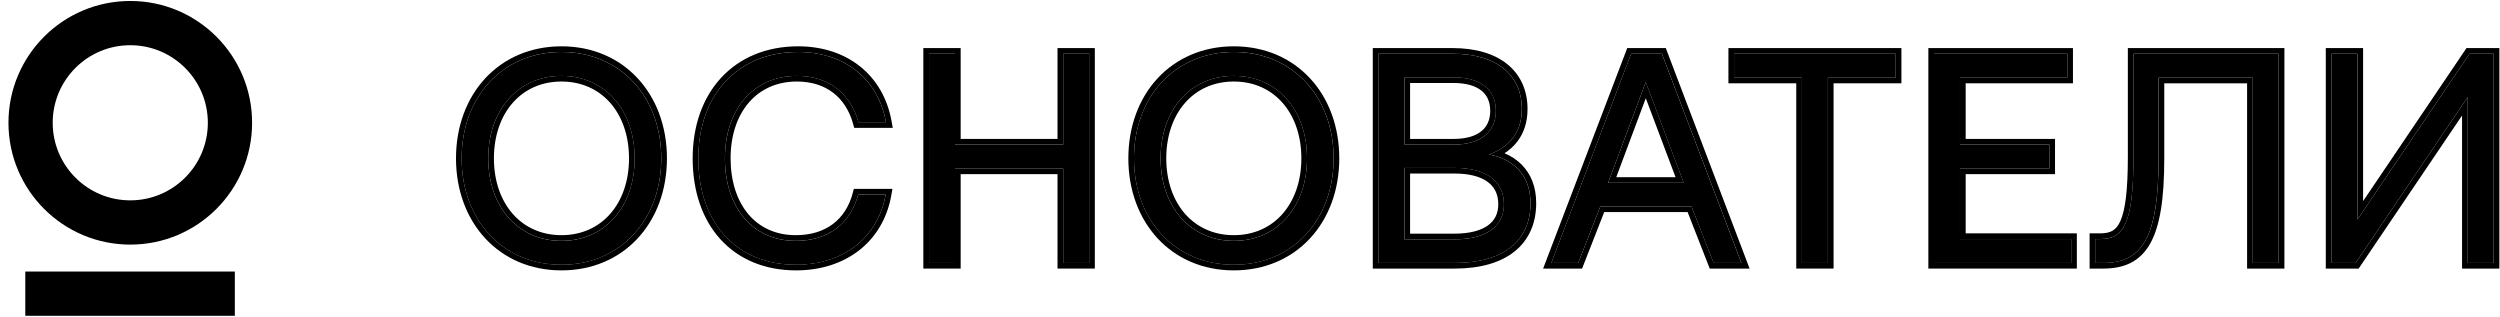 <svg width="221" height="28" viewBox="0 0 221 28" fill="none" xmlns="http://www.w3.org/2000/svg">
<path d="M208.237 23.245H206.098V4.754H208.396V19.415L218.302 4.754H220.442V23.245H218.143V8.584L208.237 23.245Z" fill="black"/>
<path d="M185.93 23.245H185.217V21.132H185.666C187.7 21.132 188.598 19.864 188.598 13.841V4.754H201.436V23.245H199.138V6.867H190.817V14.026C190.817 21.132 189.285 23.245 185.93 23.245Z" fill="black"/>
<path d="M170.965 23.245V4.754H182.746V6.867H173.263V12.784H181.161V14.898H173.263V21.132H183.09V23.245H170.965Z" fill="black"/>
<path d="M153.291 6.867V4.754H167.582V6.867H161.586V23.245H159.287V6.867H153.291Z" fill="black"/>
<path d="M139.512 23.245H137.135L144.188 4.754H146.909L153.935 23.245H151.479L149.524 18.253H141.467L139.512 23.245ZM145.482 7.263L142.154 16.166H148.837L145.482 7.263Z" fill="black"/>
<path d="M121.85 23.245V4.754H128.401C132.337 4.754 134.529 6.656 134.529 9.641C134.529 11.754 133.367 13.049 131.624 13.656C133.578 14.026 135.295 15.294 135.295 17.962C135.295 21.238 132.971 23.245 128.586 23.245H121.85ZM128.506 6.841H124.148V12.784H128.506C130.884 12.784 132.231 11.675 132.231 9.799C132.231 7.95 130.91 6.841 128.506 6.841ZM128.586 14.845H124.148V21.158H128.586C131.439 21.158 132.944 19.97 132.944 18.068C132.944 15.981 131.333 14.845 128.586 14.845Z" fill="black"/>
<path d="M117.89 14.002C117.89 19.444 114.271 23.406 109.067 23.406C103.863 23.406 100.244 19.444 100.244 14.002C100.244 8.56 103.863 4.598 109.067 4.598C114.271 4.598 117.89 8.56 117.89 14.002ZM102.595 14.002C102.595 18.255 105.21 21.293 109.067 21.293C112.924 21.293 115.539 18.255 115.539 14.002C115.539 9.749 112.924 6.711 109.067 6.711C105.21 6.711 102.595 9.749 102.595 14.002Z" fill="black"/>
<path d="M82.127 23.245V4.754H84.425V12.784H93.988V4.754H96.286V23.245H93.988V14.898H84.425V23.245H82.127Z" fill="black"/>
<path d="M70.368 23.406C65.059 23.406 61.73 19.655 61.73 14.002C61.73 8.402 65.191 4.598 70.553 4.598C74.648 4.598 77.633 6.975 78.32 10.806H75.889C75.176 8.243 73.222 6.711 70.448 6.711C66.565 6.711 64.082 9.722 64.082 14.002C64.082 18.255 66.459 21.293 70.342 21.293C73.195 21.293 75.176 19.787 75.863 17.198H78.293C77.607 21.029 74.542 23.406 70.368 23.406Z" fill="black"/>
<path d="M58.455 14.002C58.455 19.444 54.836 23.406 49.632 23.406C44.428 23.406 40.809 19.444 40.809 14.002C40.809 8.56 44.428 4.598 49.632 4.598C54.836 4.598 58.455 8.56 58.455 14.002ZM43.16 14.002C43.16 18.255 45.775 21.293 49.632 21.293C53.488 21.293 56.103 18.255 56.103 14.002C56.103 9.749 53.488 6.711 49.632 6.711C45.775 6.711 43.16 9.749 43.16 14.002Z" fill="black"/>
<path fill-rule="evenodd" clip-rule="evenodd" d="M208.505 23.742H205.6V4.25H208.898V17.777L218.038 4.25H220.944V23.742H217.645V10.214L208.505 23.742ZM208.24 23.241H206.1V4.75H208.398V19.411L218.304 4.75H220.444V23.241H218.146V8.581L208.24 23.241Z" fill="black"/>
<path fill-rule="evenodd" clip-rule="evenodd" d="M184.721 23.742V20.628H185.67C186.131 20.628 186.471 20.555 186.737 20.402C186.996 20.253 187.236 19.999 187.442 19.537C187.872 18.576 188.102 16.853 188.102 13.837V4.25H201.941V23.742H198.642V7.364H191.321V14.022C191.321 17.584 190.942 20.005 190.071 21.543C189.626 22.328 189.051 22.889 188.338 23.247C187.631 23.602 186.823 23.742 185.934 23.742H184.721ZM190.821 6.863H199.142V23.241H201.44V4.75H188.602V13.837C188.602 19.86 187.704 21.128 185.67 21.128H185.221V23.241H185.934C189.289 23.241 190.821 21.128 190.821 14.022V6.863Z" fill="black"/>
<path fill-rule="evenodd" clip-rule="evenodd" d="M170.467 23.742V4.25H183.249V7.364H173.765V12.28H181.664V15.394H173.765V20.628H183.592V23.742H170.467ZM173.265 21.128V14.894H181.164V12.781H173.265V6.863H182.749V4.75H170.967V23.241H183.092V21.128H173.265Z" fill="black"/>
<path fill-rule="evenodd" clip-rule="evenodd" d="M152.793 7.364V4.25H168.085V7.364H162.088V23.742H158.789V7.364H152.793ZM159.29 6.863V23.241H161.588V6.863H167.584V4.75H153.293V6.863H159.29Z" fill="black"/>
<path fill-rule="evenodd" clip-rule="evenodd" d="M139.857 23.742H136.412L143.847 4.25H147.257L154.664 23.742H151.141L149.186 18.749H141.812L139.857 23.742ZM141.471 18.249H149.527L151.482 23.241H153.939L146.912 4.75H144.191L137.138 23.241H139.516L141.471 18.249ZM142.157 16.162H148.841L145.486 7.26L142.157 16.162ZM145.488 8.683L142.878 15.662H148.118L145.488 8.683Z" fill="black"/>
<path fill-rule="evenodd" clip-rule="evenodd" d="M121.354 23.742V4.25H128.405C130.447 4.25 132.105 4.743 133.261 5.687C134.431 6.641 135.034 8.012 135.034 9.637C135.034 10.79 134.715 11.752 134.131 12.514C133.818 12.923 133.435 13.265 133 13.544C133.576 13.79 134.11 14.134 134.556 14.596C135.329 15.395 135.8 16.508 135.8 17.958C135.8 19.724 135.167 21.198 133.903 22.218C132.655 23.225 130.851 23.742 128.59 23.742H121.354ZM132.431 13.862C132.17 13.774 131.901 13.704 131.628 13.652C131.896 13.559 132.15 13.45 132.388 13.323C133.701 12.628 134.533 11.426 134.533 9.637C134.533 6.652 132.341 4.75 128.405 4.75H121.854V23.241H128.59C132.975 23.241 135.3 21.234 135.3 17.958C135.3 15.664 134.03 14.405 132.431 13.862ZM124.152 6.837H128.511C130.914 6.837 132.235 7.947 132.235 9.796C132.235 11.671 130.888 12.781 128.511 12.781H124.152V6.837ZM124.652 12.28H128.511C129.629 12.28 130.434 12.019 130.95 11.602C131.451 11.198 131.735 10.603 131.735 9.796C131.735 9 131.457 8.413 130.96 8.012C130.448 7.6 129.644 7.337 128.511 7.337H124.652V12.28ZM124.152 14.841H128.59C131.337 14.841 132.948 15.977 132.948 18.064C132.948 19.966 131.443 21.155 128.59 21.155H124.152V14.841ZM124.652 20.654H128.59C129.957 20.654 130.928 20.368 131.544 19.919C132.14 19.484 132.448 18.866 132.448 18.064C132.448 17.166 132.111 16.517 131.504 16.074C130.876 15.615 129.905 15.341 128.59 15.341H124.652V20.654Z" fill="black"/>
<path fill-rule="evenodd" clip-rule="evenodd" d="M118.392 13.998C118.392 19.682 114.583 23.902 109.069 23.902C103.556 23.902 99.746 19.682 99.746 13.998C99.746 8.314 103.556 4.094 109.069 4.094C114.583 4.094 118.392 8.314 118.392 13.998ZM104.763 18.908C105.801 20.088 107.281 20.789 109.069 20.789C110.858 20.789 112.338 20.088 113.376 18.908C114.419 17.723 115.041 16.023 115.041 13.998C115.041 11.973 114.419 10.274 113.376 9.088C112.338 7.908 110.858 7.207 109.069 7.207C107.281 7.207 105.801 7.908 104.763 9.088C103.72 10.274 103.098 11.973 103.098 13.998C103.098 16.023 103.72 17.723 104.763 18.908ZM109.069 23.402C114.273 23.402 117.892 19.44 117.892 13.998C117.892 8.556 114.273 4.594 109.069 4.594C103.865 4.594 100.246 8.556 100.246 13.998C100.246 19.44 103.865 23.402 109.069 23.402ZM109.069 21.289C105.213 21.289 102.597 18.251 102.597 13.998C102.597 9.745 105.213 6.707 109.069 6.707C112.926 6.707 115.541 9.745 115.541 13.998C115.541 18.251 112.926 21.289 109.069 21.289Z" fill="black"/>
<path fill-rule="evenodd" clip-rule="evenodd" d="M81.623 23.742V4.25H84.922V12.28H93.484V4.25H96.782V23.742H93.484V15.394H84.922V23.742H81.623ZM84.421 14.894H93.984V23.241H96.282V4.75H93.984V12.781H84.421V4.75H82.123V23.241H84.421V14.894Z" fill="black"/>
<path fill-rule="evenodd" clip-rule="evenodd" d="M78.92 11.302H75.512L75.41 10.936C75.079 9.746 74.467 8.82 73.641 8.192C72.814 7.563 71.742 7.207 70.45 7.207C68.647 7.207 67.197 7.902 66.19 9.074C65.177 10.253 64.584 11.952 64.584 13.998C64.584 16.035 65.153 17.736 66.141 18.918C67.122 20.09 68.544 20.789 70.344 20.789C71.682 20.789 72.78 20.437 73.618 19.812C74.454 19.187 75.064 18.266 75.382 17.066L75.481 16.694H78.893L78.788 17.283C78.053 21.38 74.757 23.902 70.371 23.902C67.592 23.902 65.292 22.917 63.691 21.157C62.094 19.401 61.232 16.921 61.232 13.998C61.232 11.095 62.13 8.615 63.767 6.855C65.407 5.092 67.751 4.094 70.556 4.094C72.701 4.094 74.585 4.717 76.029 5.871C77.475 7.025 78.451 8.688 78.814 10.713L78.92 11.302ZM78.19 17.695C77.335 21.231 74.36 23.402 70.371 23.402C65.061 23.402 61.733 19.651 61.733 13.998C61.733 8.398 65.193 4.594 70.556 4.594C74.469 4.594 77.369 6.766 78.217 10.302C78.257 10.465 78.291 10.632 78.322 10.802H75.892C75.178 8.239 73.224 6.707 70.45 6.707C66.567 6.707 64.084 9.719 64.084 13.998C64.084 18.251 66.461 21.289 70.344 21.289C73.197 21.289 75.178 19.783 75.865 17.195H78.296C78.265 17.364 78.23 17.531 78.19 17.695Z" fill="black"/>
<path fill-rule="evenodd" clip-rule="evenodd" d="M58.957 13.998C58.957 19.682 55.147 23.902 49.634 23.902C44.12 23.902 40.31 19.682 40.31 13.998C40.31 8.314 44.12 4.094 49.634 4.094C55.147 4.094 58.957 8.314 58.957 13.998ZM45.327 18.908C46.365 20.088 47.845 20.789 49.634 20.789C51.422 20.789 52.902 20.088 53.941 18.908C54.983 17.723 55.605 16.023 55.605 13.998C55.605 11.973 54.983 10.274 53.941 9.088C52.902 7.908 51.422 7.207 49.634 7.207C47.845 7.207 46.365 7.908 45.327 9.088C44.284 10.274 43.662 11.973 43.662 13.998C43.662 16.023 44.284 17.723 45.327 18.908ZM49.634 23.402C54.838 23.402 58.457 19.44 58.457 13.998C58.457 8.556 54.838 4.594 49.634 4.594C44.43 4.594 40.811 8.556 40.811 13.998C40.811 19.44 44.43 23.402 49.634 23.402ZM49.634 21.289C45.777 21.289 43.162 18.251 43.162 13.998C43.162 9.745 45.777 6.707 49.634 6.707C53.49 6.707 56.106 9.745 56.106 13.998C56.106 18.251 53.49 21.289 49.634 21.289Z" fill="black"/>
<path fill-rule="evenodd" clip-rule="evenodd" d="M11.516 17.711C15.303 17.711 18.373 14.641 18.373 10.854C18.373 7.067 15.303 3.997 11.516 3.997C7.729 3.997 4.659 7.067 4.659 10.854C4.659 14.641 7.729 17.711 11.516 17.711ZM11.516 21.623C17.464 21.623 22.285 16.802 22.285 10.854C22.285 4.907 17.464 0.086 11.516 0.086C5.569 0.086 0.748 4.907 0.748 10.854C0.748 16.802 5.569 21.623 11.516 21.623Z" fill="black"/>
<path fill-rule="evenodd" clip-rule="evenodd" d="M20.759 27.915H2.236V24.004H20.759V27.915Z" fill="black"/>
</svg>
